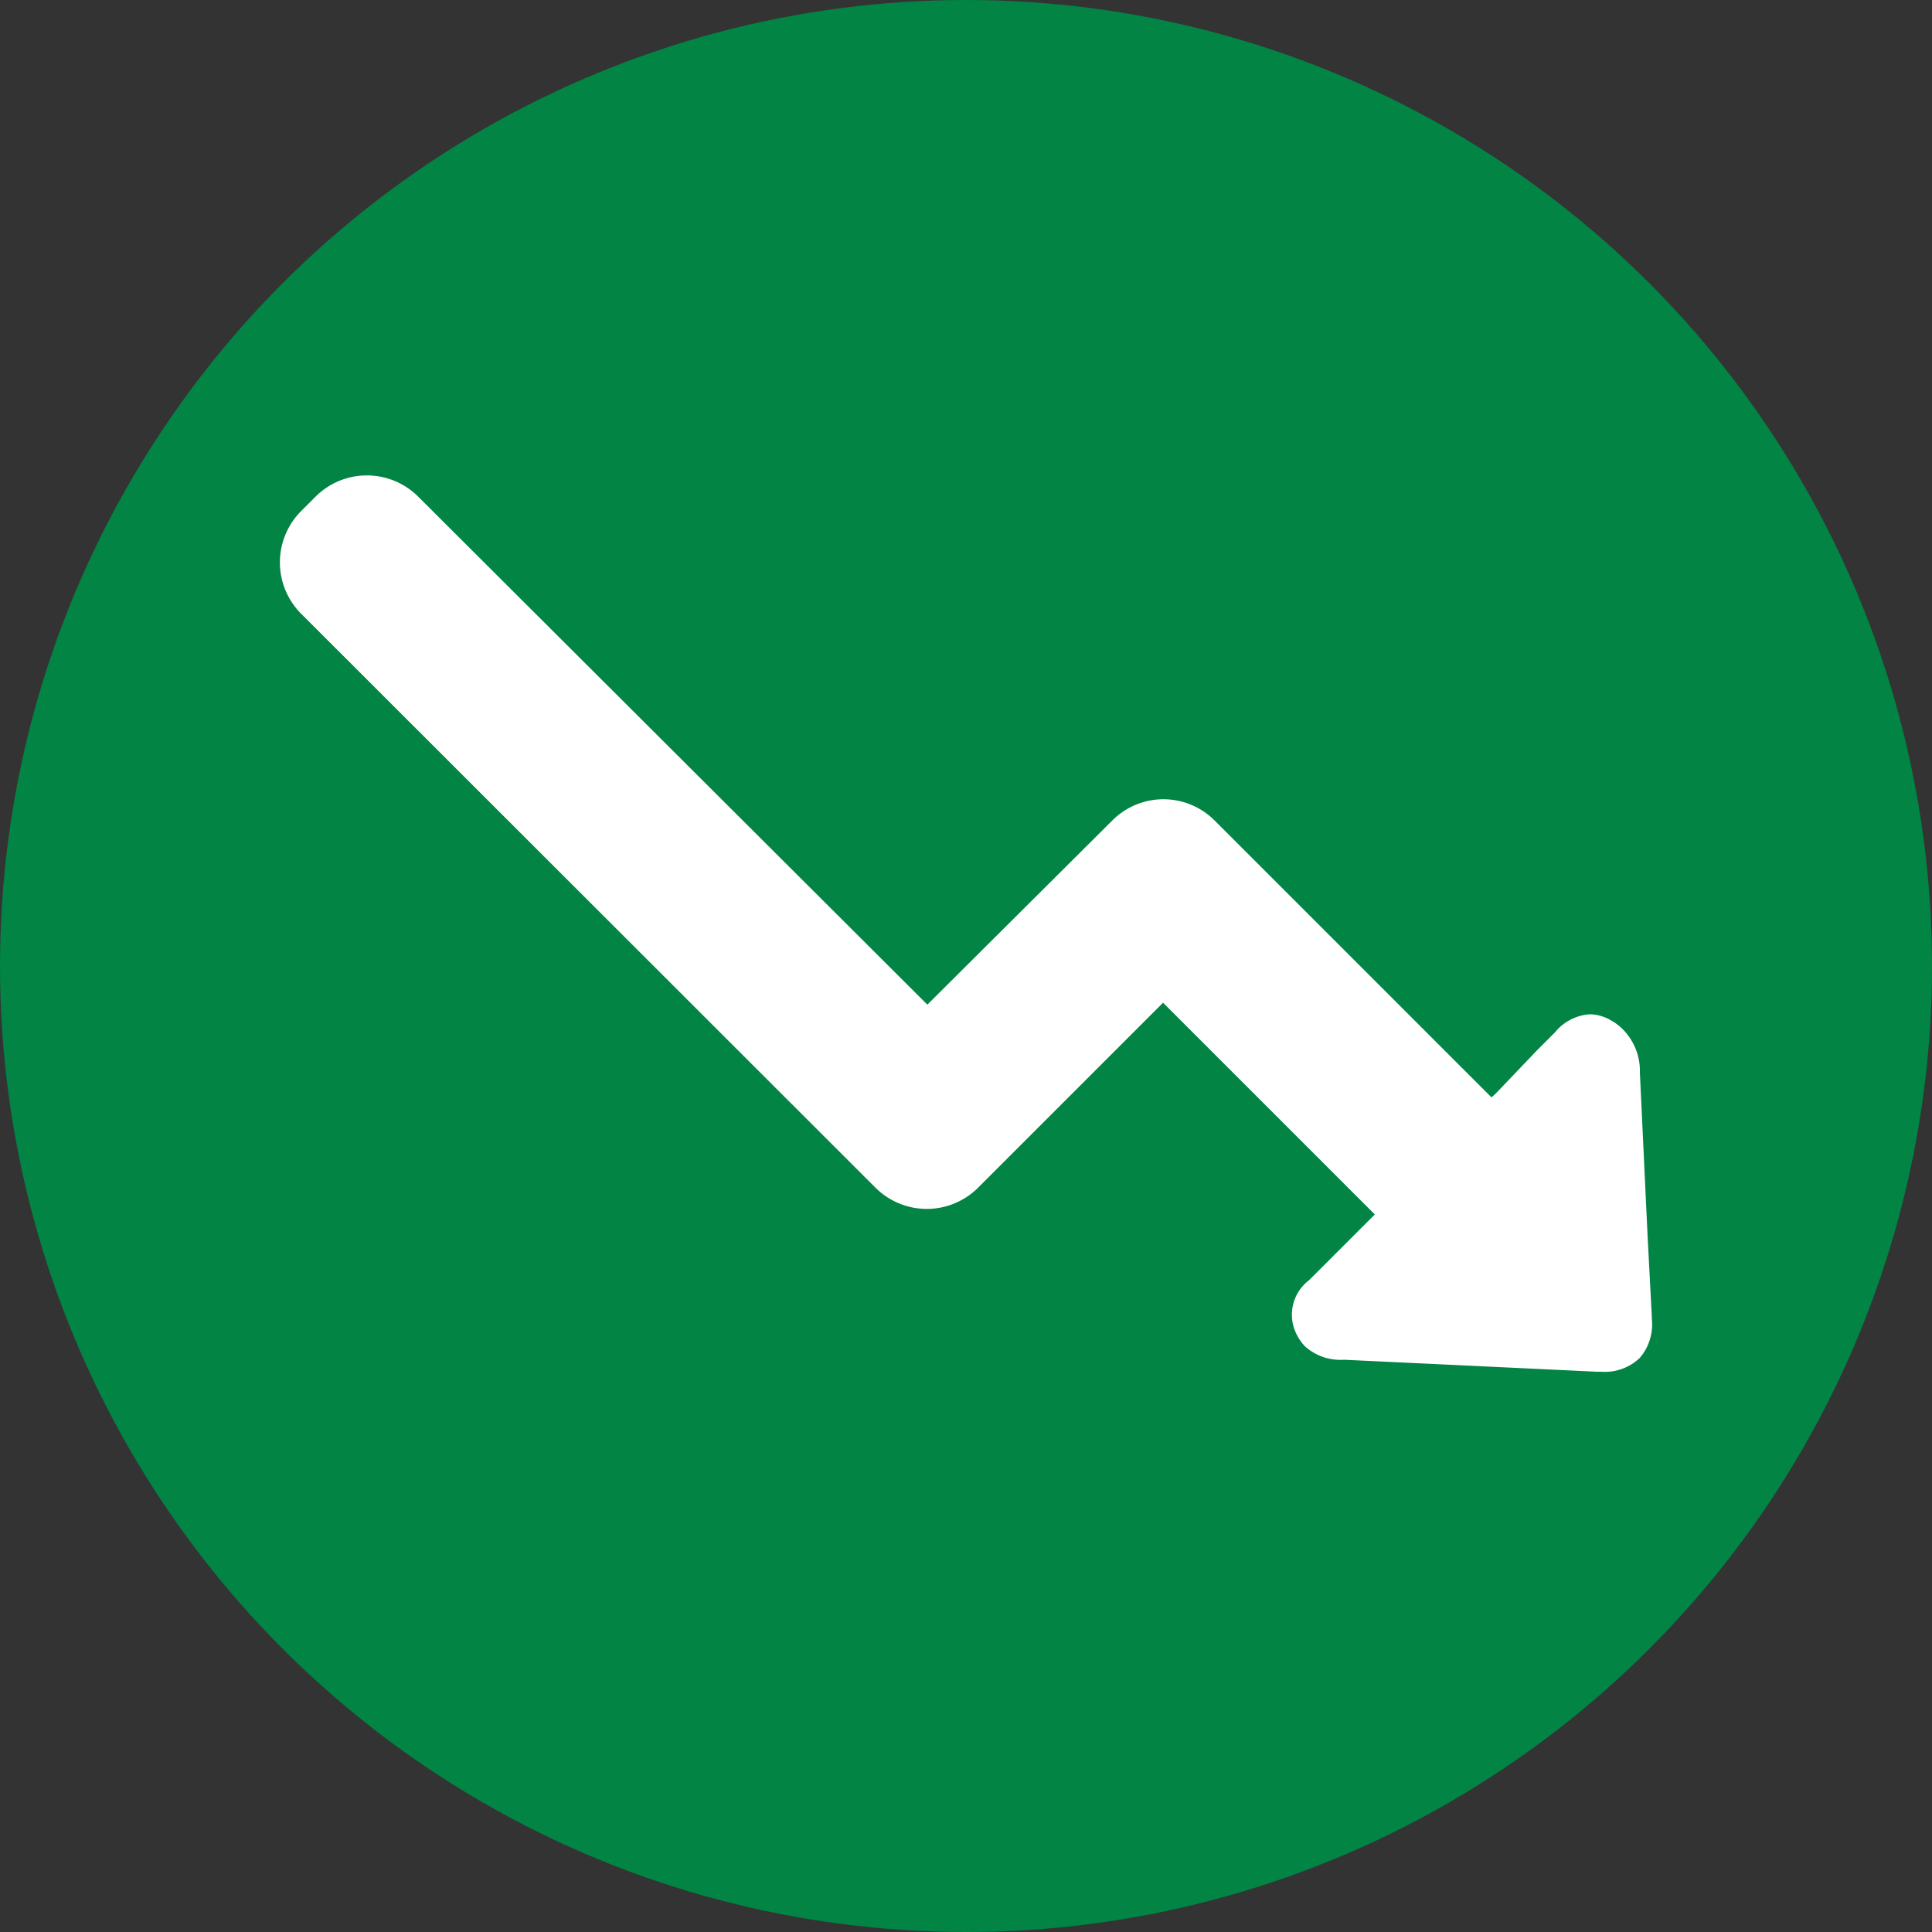 <svg xmlns="http://www.w3.org/2000/svg" viewBox="0 0 50 50"><rect x="0" y="0" width="50" height="50" fill="#333333" stroke="none"/><defs><style>.cls-1{fill:#018444;}.cls-2{fill:#fff;}</style></defs><title>Asset 1</title><g id="Layer_2" data-name="Layer 2"><g id="Layer_1-2" data-name="Layer 1"><circle class="cls-1" cx="25" cy="25" r="25"/><path class="cls-2" d="M42.75,34.09,42.64,32l-.2-4.24A1.53,1.53,0,0,0,42,26.64a1.38,1.38,0,0,0-.32-.24,1.1,1.1,0,0,0-.54-.15,1.27,1.27,0,0,0-.9.47l-.46.46L38.71,28.3l-.11.1-7.16-7.16a1.87,1.87,0,0,0-2.66,0L24,26,10.83,12.86a1.88,1.88,0,0,0-2.67,0l-.36.36a1.88,1.88,0,0,0,0,2.67L22.65,30.73a1.88,1.88,0,0,0,2.67,0l4.78-4.78,5.48,5.48-1.15,1.15-.55.55a1.12,1.12,0,0,0-.34,1.37,1.24,1.24,0,0,0,.24.35,1.37,1.37,0,0,0,1,.34l6.54.31h.12a1.3,1.3,0,0,0,1-.36,1.33,1.33,0,0,0,.31-1Zm0,0"/></g></g></svg>